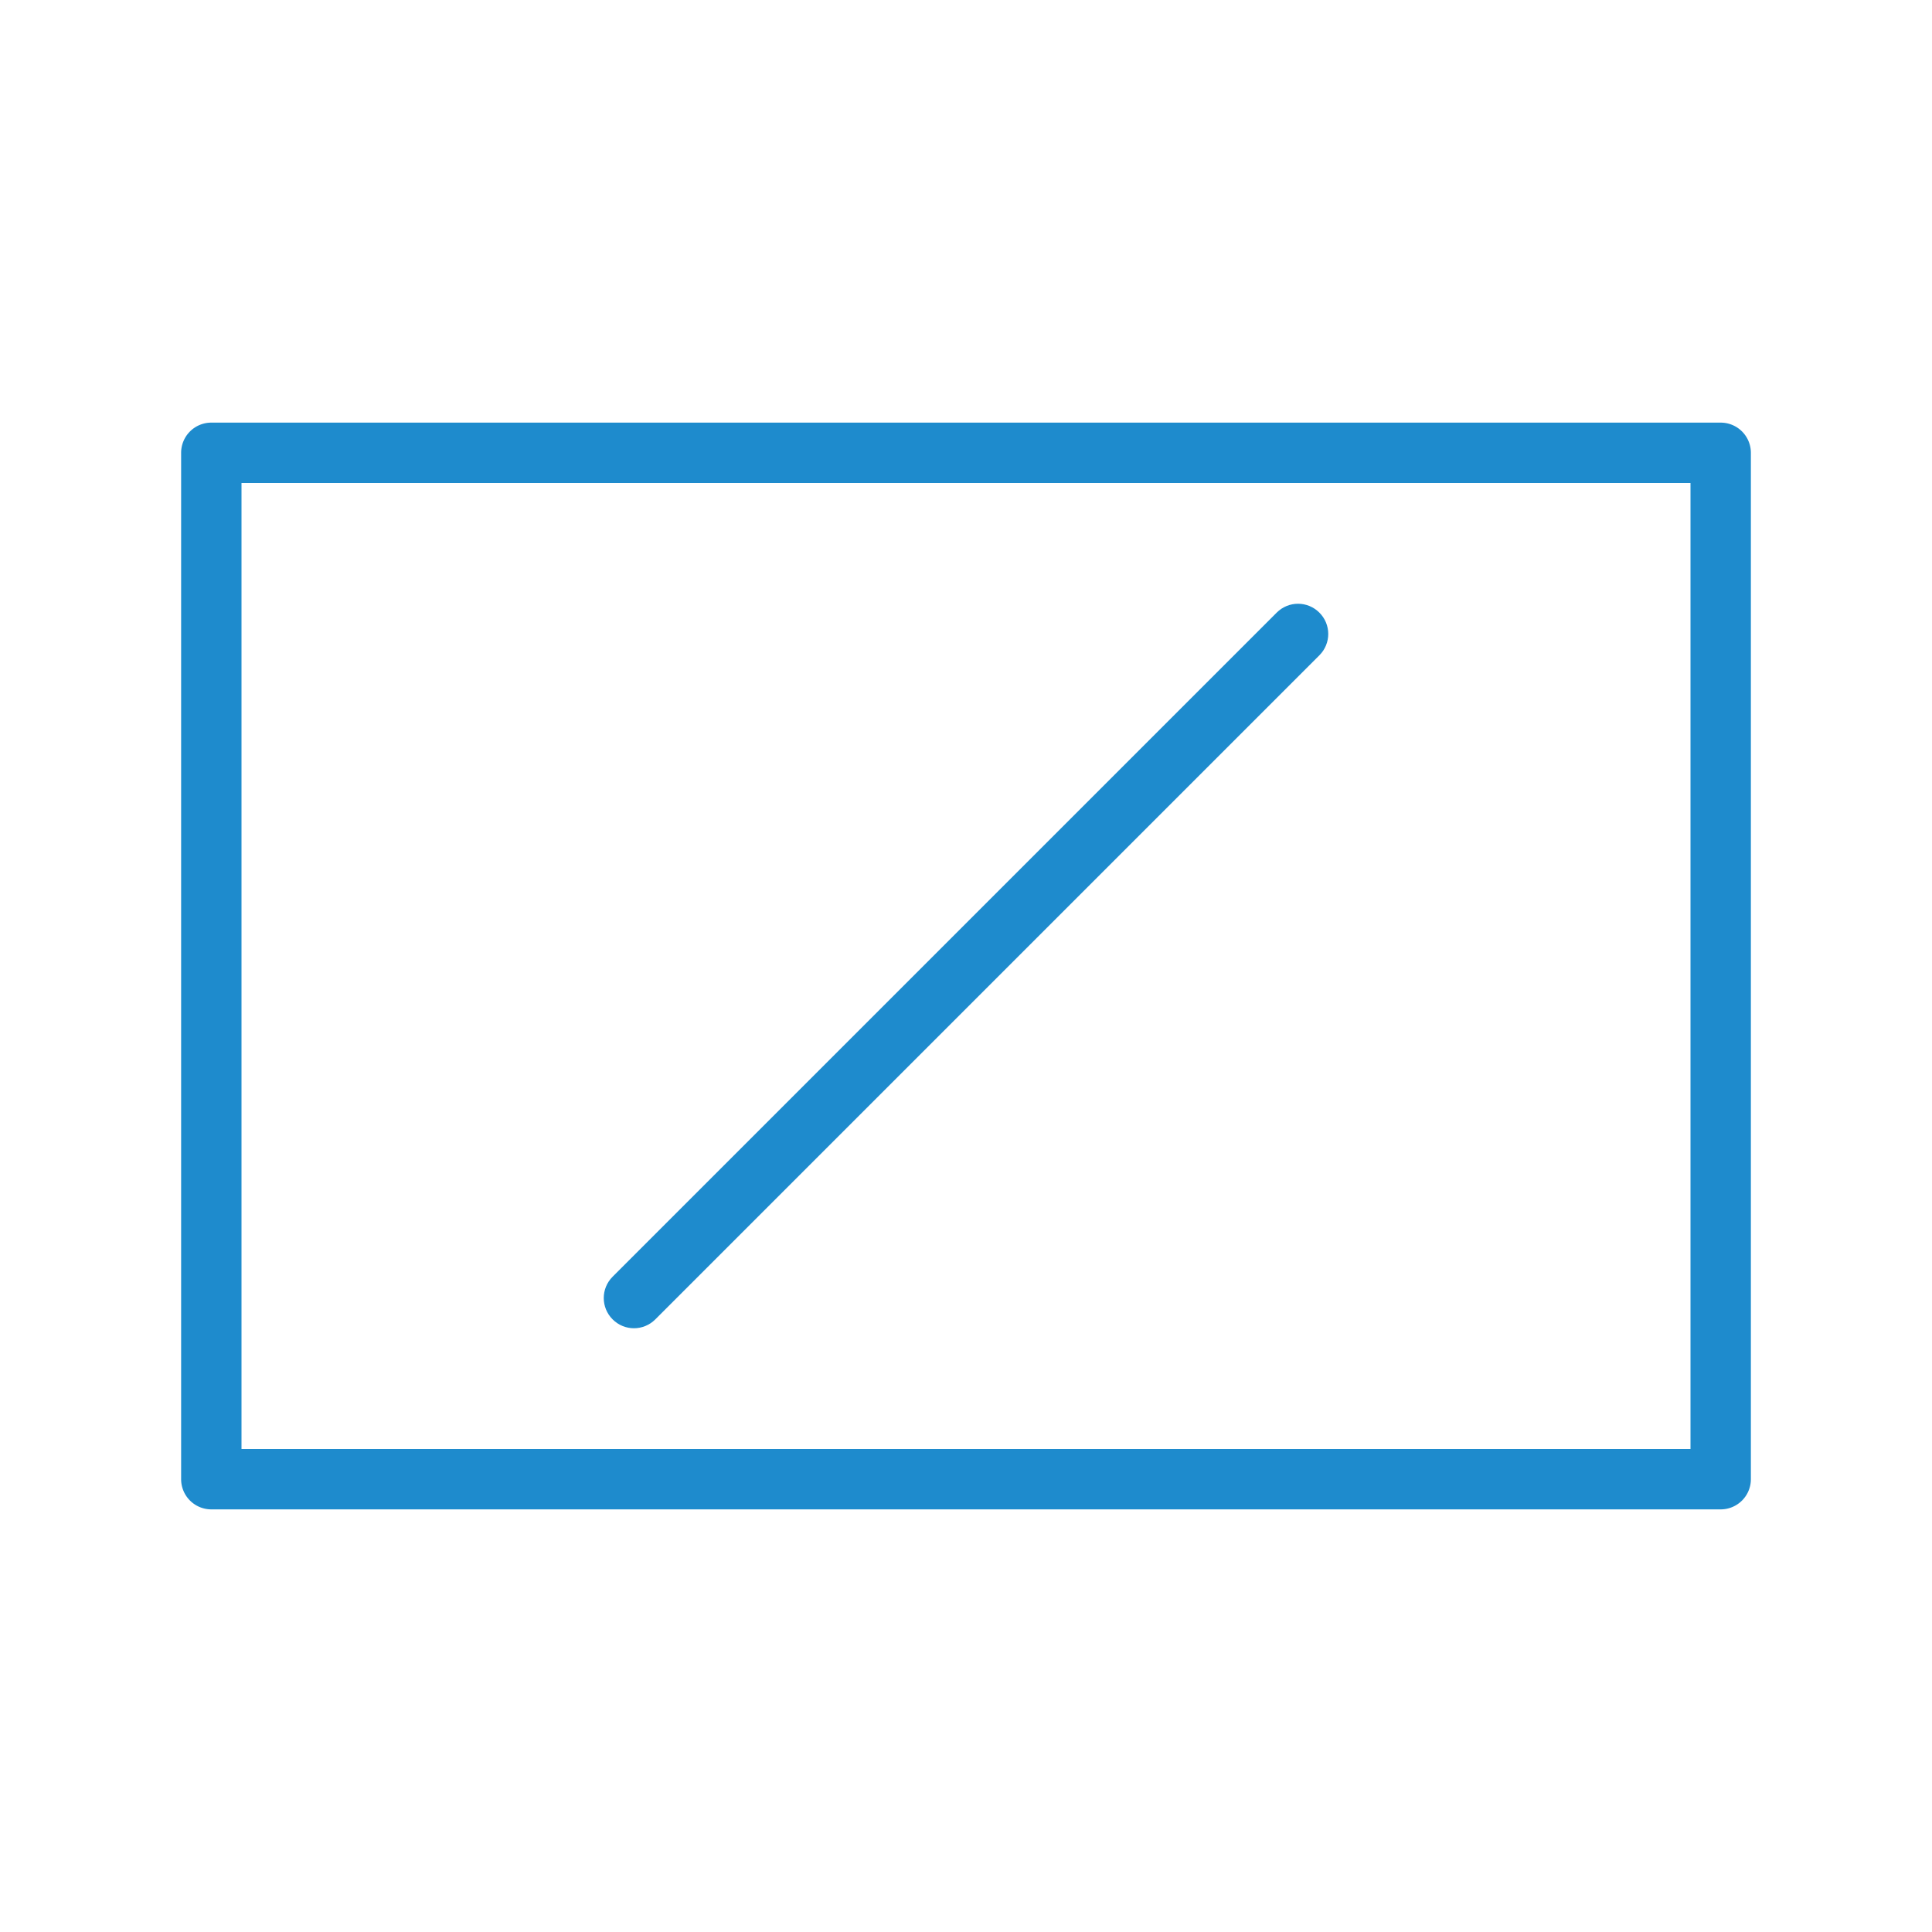 <svg viewBox="0 0 32 32" xmlns="http://www.w3.org/2000/svg"><g fill="#1e8bcd"><path d="m3.5 7a.5.5 0 0 0 -.5.5v17a.5.5 0 0 0 .5.5h25a.5.5 0 0 0 .5-.5v-17a.5.5 0 0 0 -.5-.5zm.5 1h24v16h-24z"/><path d="m21.853 10.147c.196.196.196.511 0 .707l-10.999 10.999c-.196.196-.511.196-.707 0-.196-.196-.196-.511 0-.707l10.999-10.999c.196-.196.511-.196.707 0z"/></g></svg>